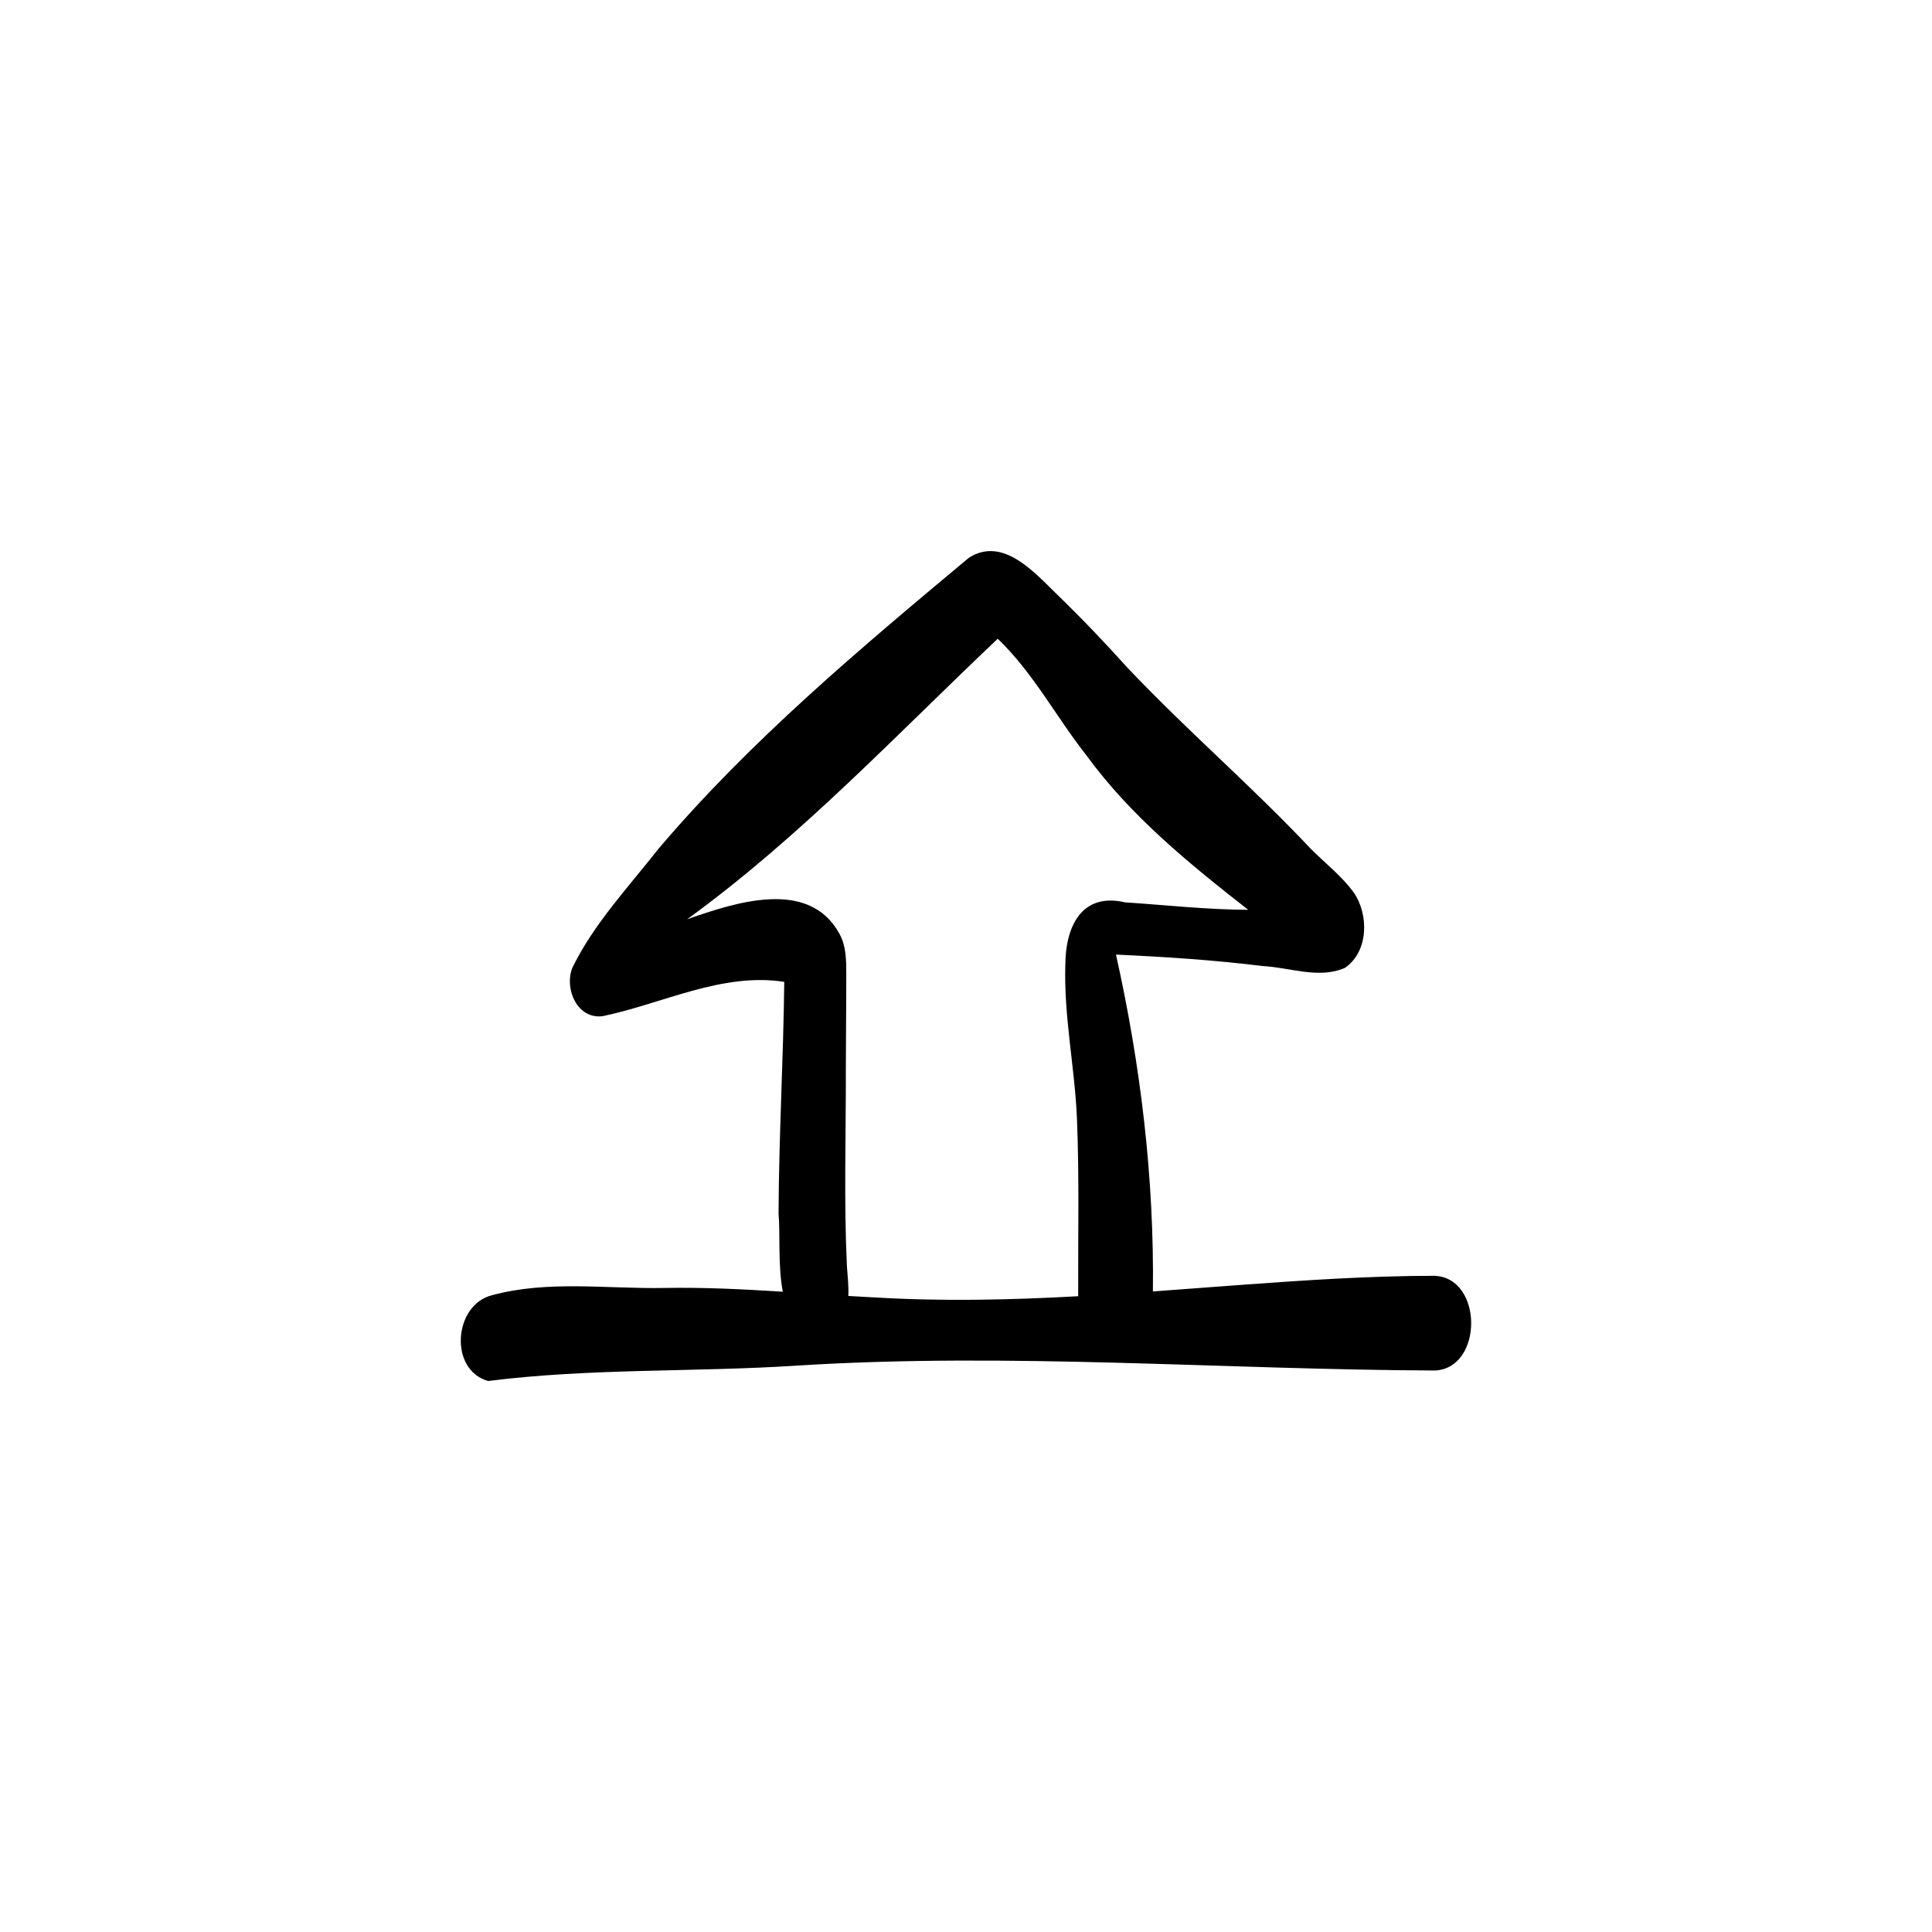 <?xml version="1.0" encoding="UTF-8"?>
<!-- Uploaded to: SVG Repo, www.svgrepo.com, Generator: SVG Repo Mixer Tools -->
<svg fill="#000000" width="800px" height="800px" version="1.1" viewBox="144 144 512 512" xmlns="http://www.w3.org/2000/svg">
 <path d="m524.38 482.1c-8.68-0.008-17.359 0.309-26.023 0.746-16.277 0.867-32.547 2.231-48.824 3.398 0.355-30.062-3.246-59.961-9.789-89.273 12.984 0.605 25.977 1.438 38.879 3.043 7.133 0.348 14.992 3.519 21.805 0.477 6.266-4.285 6.383-14.086 2.336-19.949-3.199-4.422-7.57-7.75-11.395-11.602-15.645-16.645-33.043-31.531-48.715-48.137-5.945-6.609-12.09-13.047-18.48-19.227-6.059-5.859-14.414-15.59-23.477-9.715-28.777 24.047-57.816 48.352-82.168 77.051-7.992 10.176-17.191 19.93-22.879 31.613-2.137 5.574 1.344 13.672 8.109 12.762 15.812-3.285 31.539-11.648 48.078-9.082-0.234 20.48-1.43 40.949-1.512 61.426 0.477 5.133-0.203 13.684 1.121 20.691-10.445-0.664-20.898-1.195-31.379-1-15.156 0.289-30.895-2.102-45.68 1.93-10.191 2.531-11.473 19.816-1.016 22.727 27.086-3.434 54.734-2.305 82.035-4.09 56.285-3.527 112.66 1.09 168.97 1.309 12.668-0.727 12.664-24.352 0-25.082zm-148.68 5.731c-2.297-0.113-4.594-0.25-6.891-0.391 0.148-2.621-0.203-5.356-0.371-7.894-0.812-17.352-0.242-34.73-0.281-52.094 0.012-8.473 0.121-16.934 0.113-25.414 0.008-3.508-0.027-7.356-1.773-10.508-8.094-14.934-27.738-8.328-40.387-3.918 30.055-21.832 55.434-48.895 82.297-74.336 9.383 8.98 15.516 20.77 23.523 30.926 11.73 16.094 27.285 28.738 42.863 40.91-10.902-0.039-21.75-1.262-32.621-1.977-11.613-2.699-15.812 6.523-15.848 16.566-0.418 13.629 2.492 27.078 3.078 40.668 0.637 15.707 0.262 31.426 0.328 47.145-17.996 0.996-36.004 1.402-54.043 0.309z"/>
</svg>
